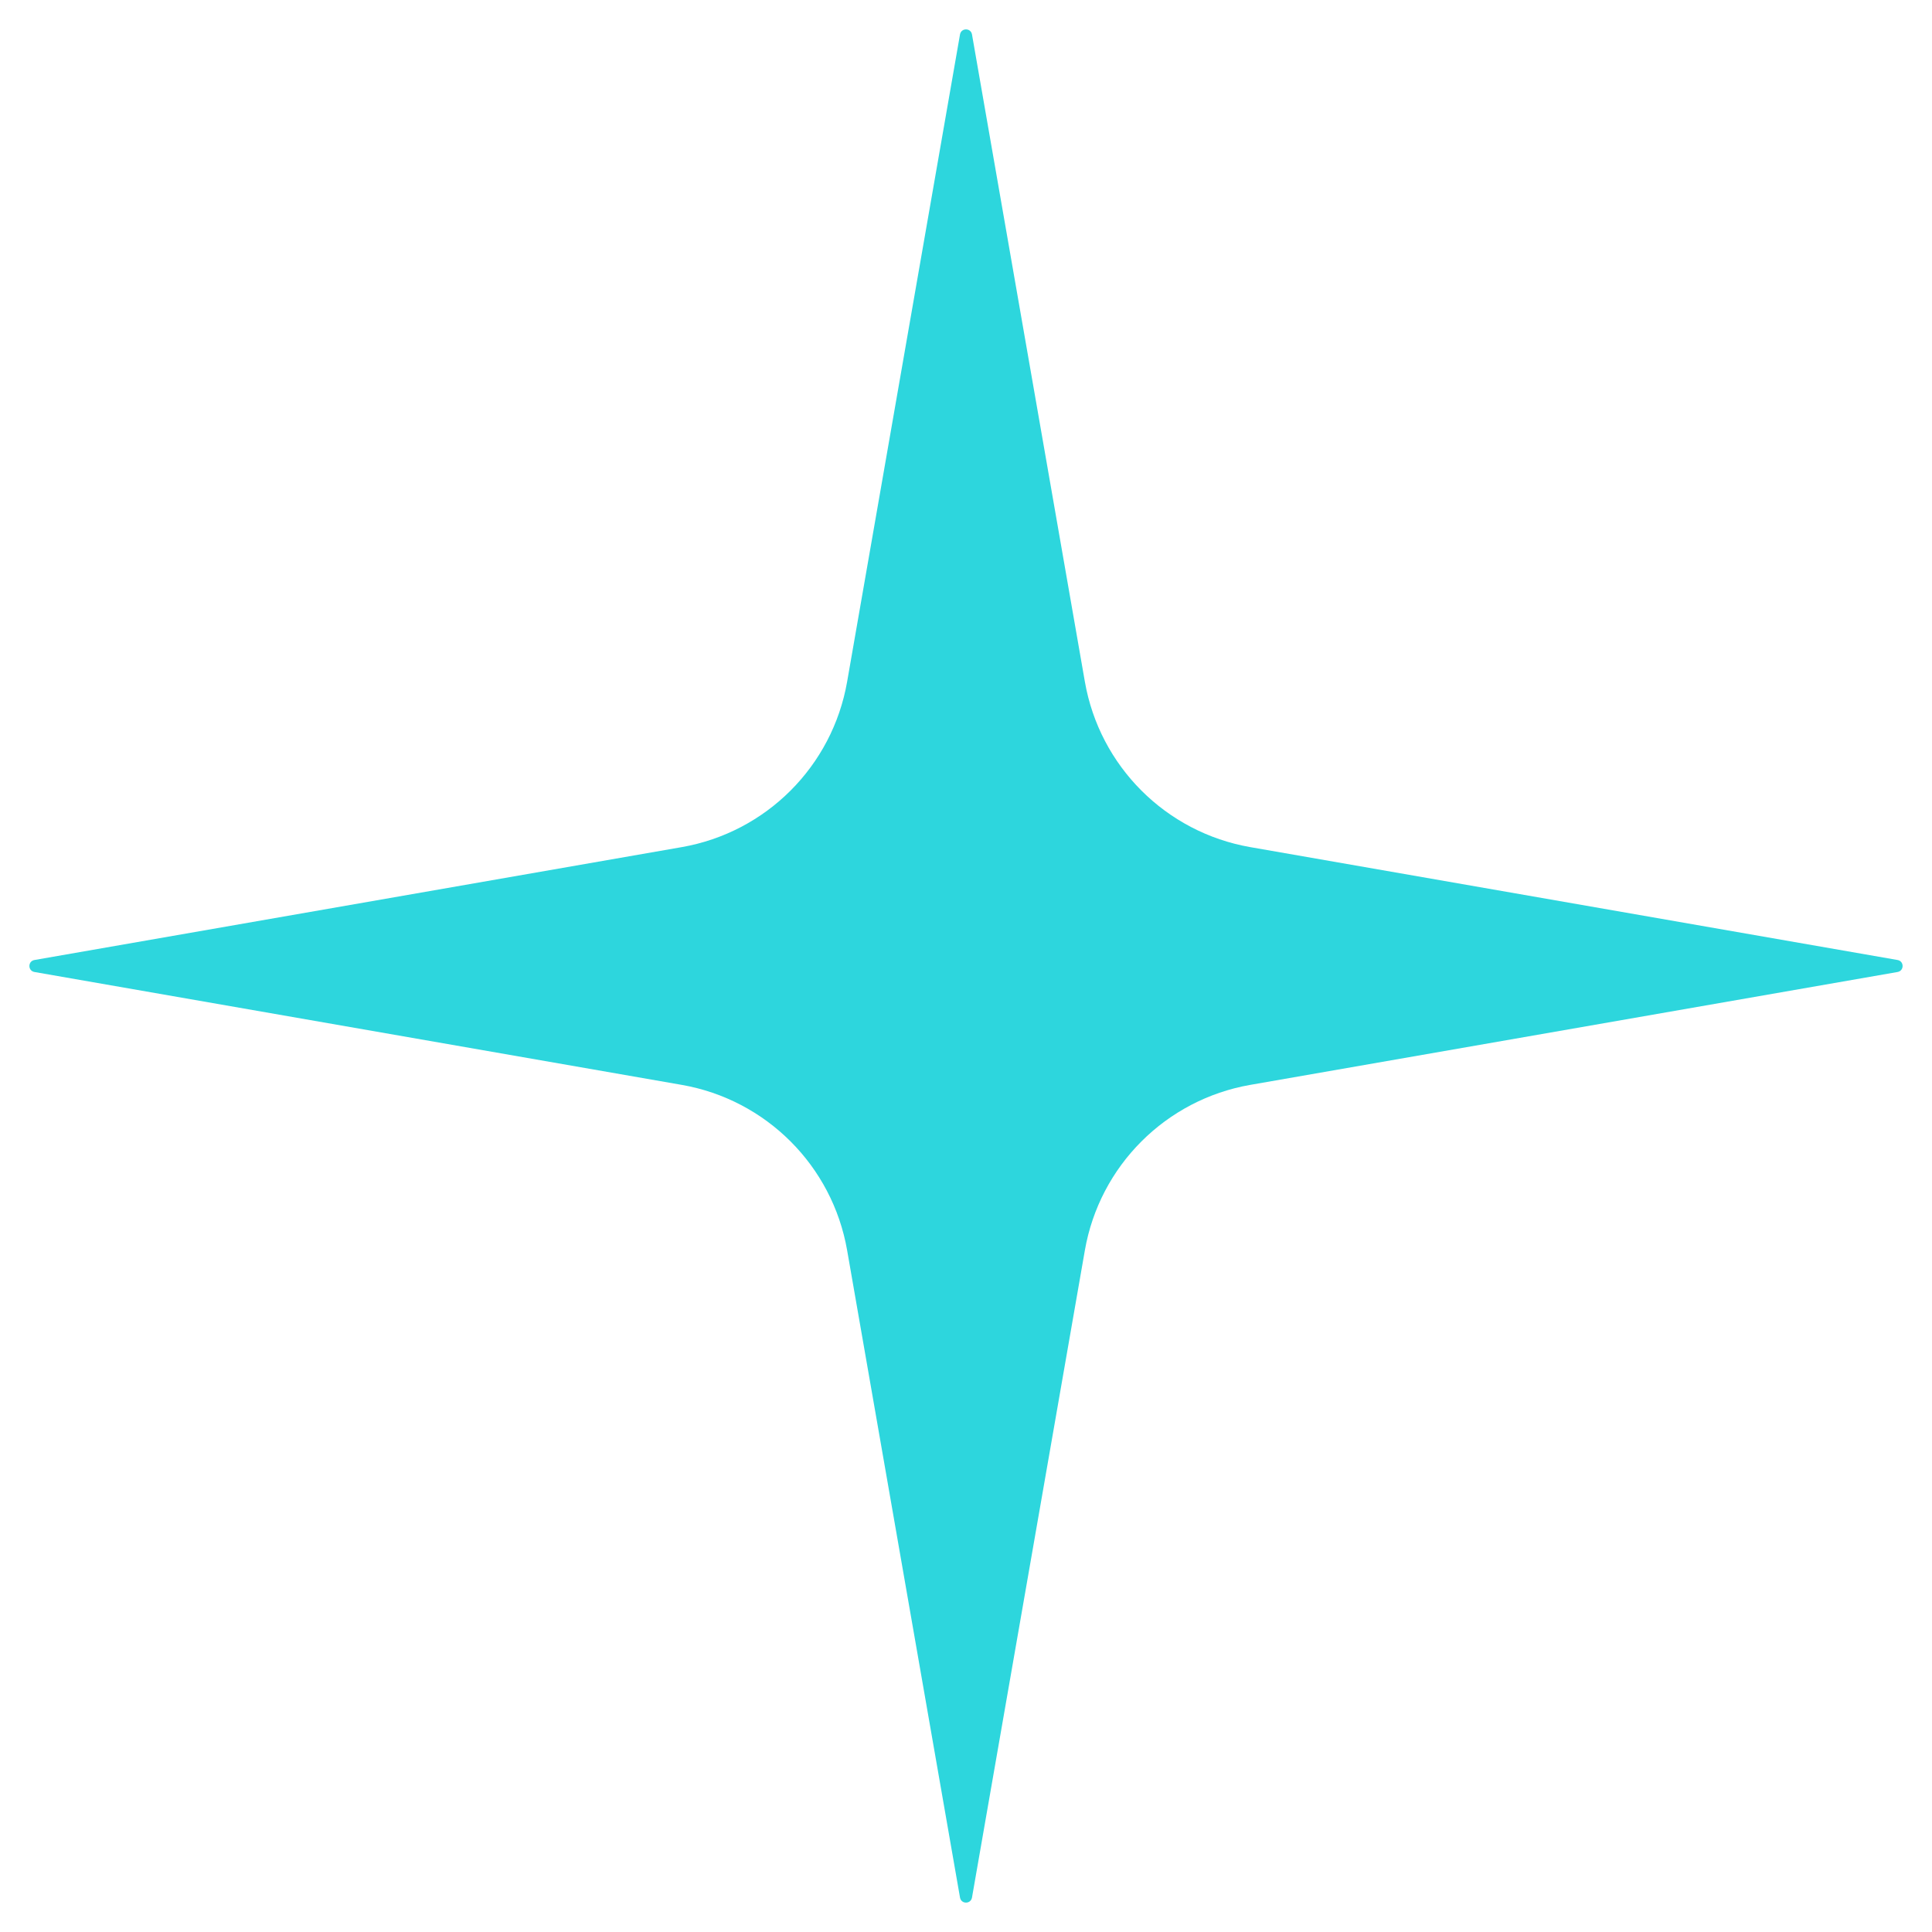 <?xml version="1.0" encoding="UTF-8"?> <svg xmlns="http://www.w3.org/2000/svg" width="38" height="38" viewBox="0 0 38 38" fill="none"><path d="M18.882 0.678C18.905 0.545 19.095 0.545 19.118 0.678L21.338 13.408C21.628 15.07 22.93 16.372 24.592 16.662L37.322 18.882C37.455 18.905 37.455 19.095 37.322 19.118L24.592 21.338C22.93 21.628 21.628 22.93 21.338 24.592L19.118 37.322C19.095 37.455 18.905 37.455 18.882 37.322L16.662 24.592C16.372 22.93 15.07 21.628 13.408 21.338L0.678 19.118C0.545 19.095 0.545 18.905 0.678 18.882L13.408 16.662C15.07 16.372 16.372 15.07 16.662 13.408L18.882 0.678Z" fill="#2DD6DD"></path></svg> 